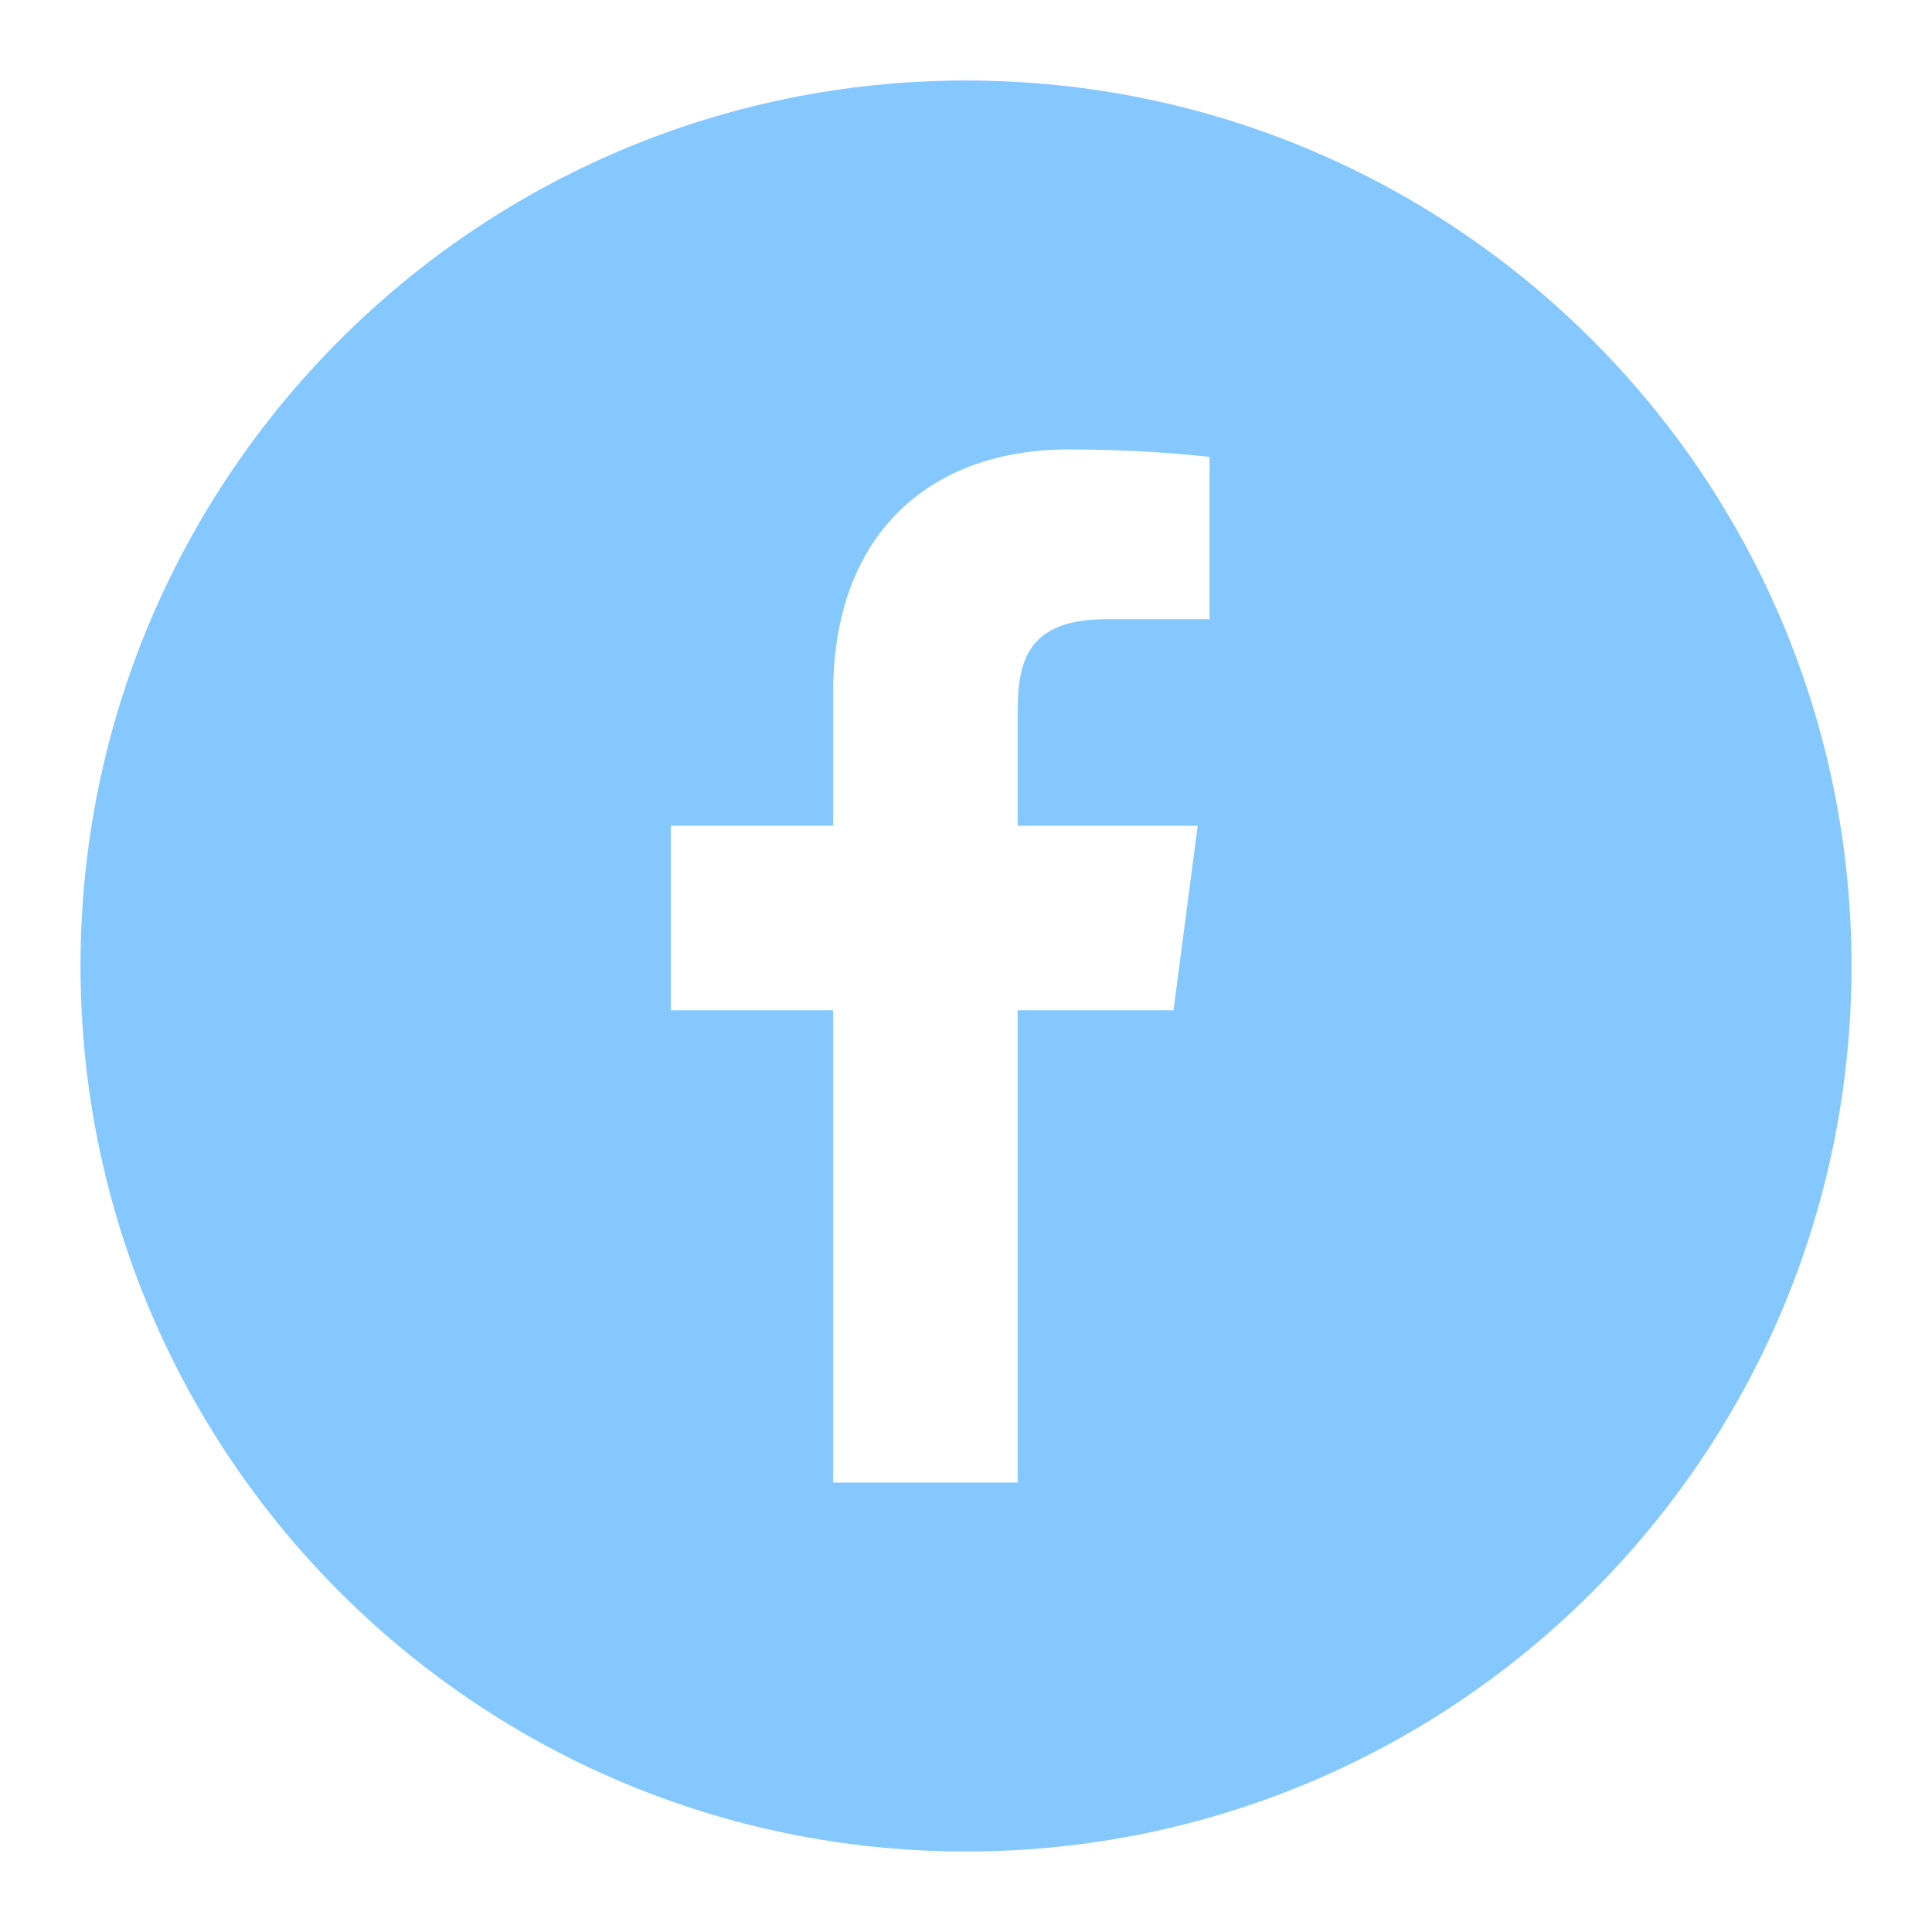 <svg width="24" height="24" viewBox="0 0 24 24" fill="none" xmlns="http://www.w3.org/2000/svg">
<path fill-rule="evenodd" clip-rule="evenodd" d="M15.025 7.692H13.747C12.802 7.692 12.642 8.167 12.642 8.823V10.258H14.878L14.578 12.55H12.642V18.417H10.35V12.55H8.333V10.258H10.35V8.599C10.35 6.647 11.538 5.583 13.275 5.583C14.106 5.583 14.75 5.645 15.025 5.676V7.692ZM12 1C5.925 1 1 5.925 1 12C1 18.075 5.925 23 12 23C18.075 23 23 18.075 23 12C23 5.925 18.075 1 12 1Z" fill="#85C8FF"/>
</svg>
